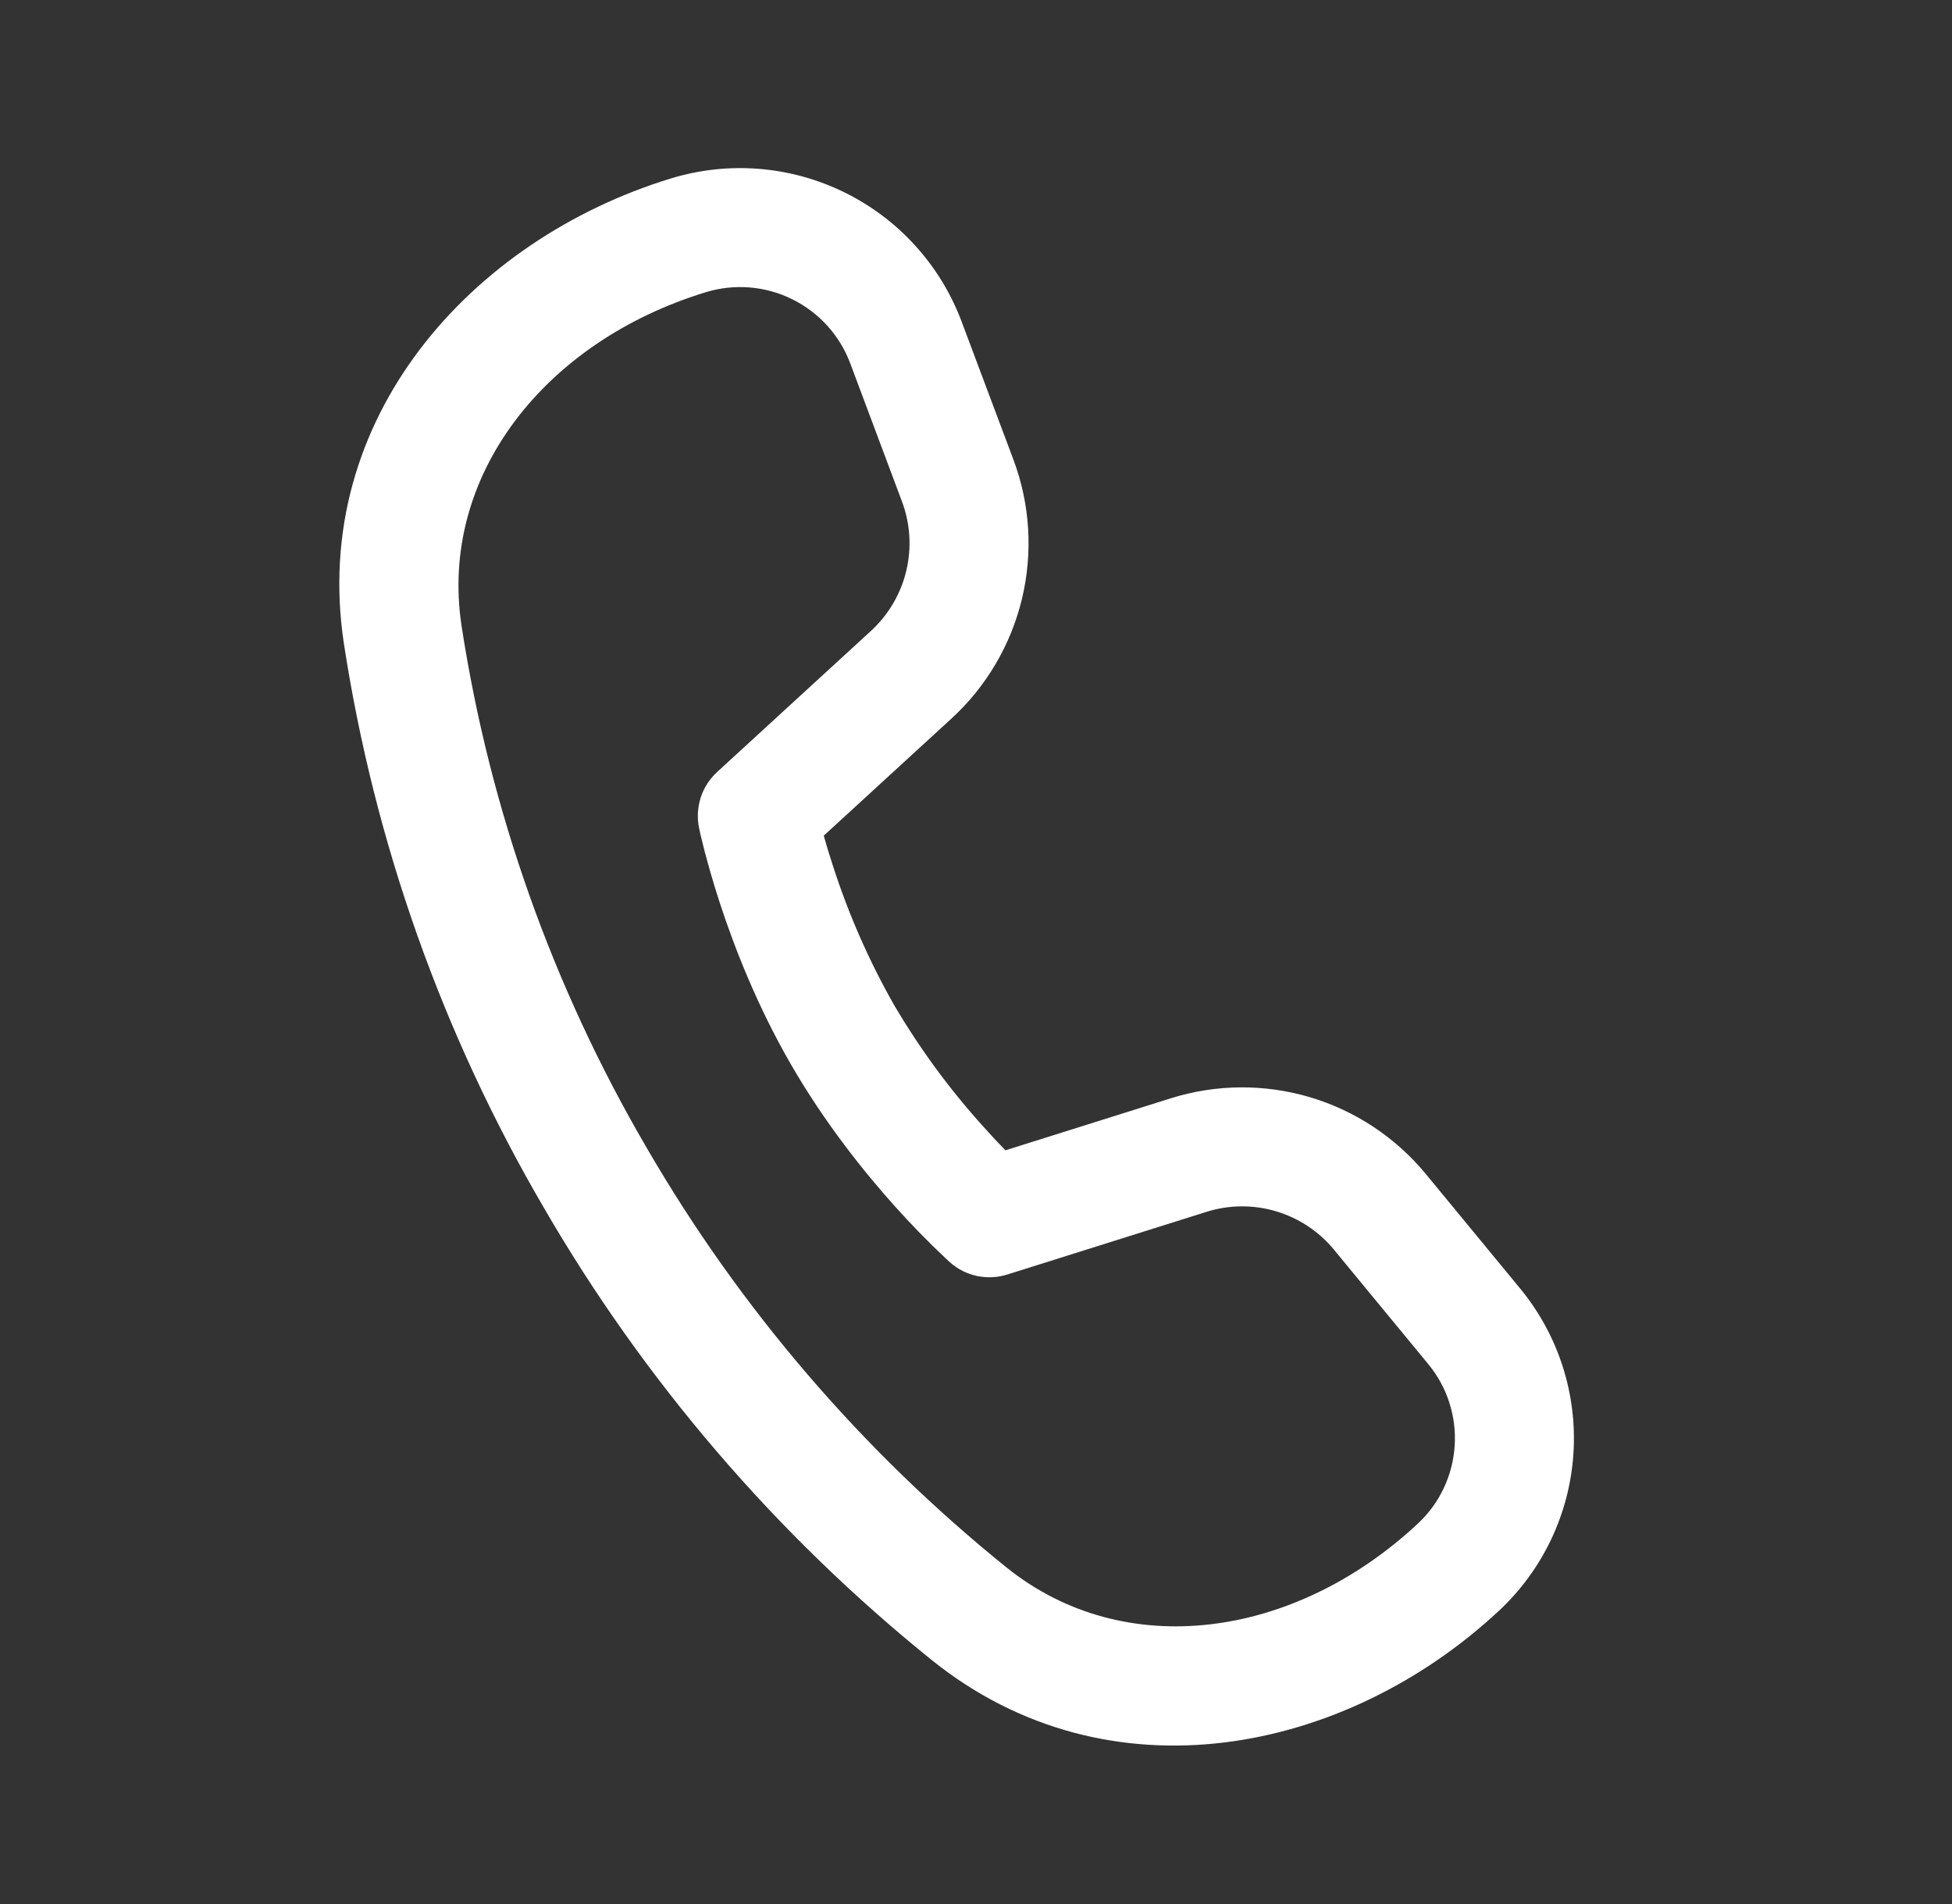 <?xml version="1.0" encoding="UTF-8"?>
<svg xmlns="http://www.w3.org/2000/svg" width="41" height="40" viewBox="0 0 41 40" fill="none">
  <rect x="0" y="0" width="41" height="40" fill="#333333" stroke="none"/>
  <path d="M9.694 13.144C9.218 10.004 11.435 7.176 14.823 6.139C15.424 5.955 16.073 6.007 16.637 6.285C17.202 6.563 17.639 7.046 17.859 7.635L18.945 10.535C19.12 11.002 19.151 11.51 19.035 11.994C18.919 12.478 18.661 12.917 18.294 13.254L15.063 16.218C14.903 16.364 14.785 16.549 14.718 16.755C14.652 16.961 14.639 17.18 14.683 17.392L14.711 17.523L14.791 17.849C14.863 18.124 14.97 18.511 15.121 18.974C15.421 19.892 15.9 21.128 16.613 22.361C17.325 23.595 18.155 24.628 18.8 25.346C19.136 25.721 19.487 26.081 19.853 26.426L19.953 26.519C20.114 26.662 20.31 26.761 20.521 26.806C20.733 26.851 20.952 26.84 21.158 26.775L25.34 25.459C25.816 25.309 26.325 25.305 26.802 25.447C27.279 25.589 27.704 25.87 28.02 26.255L29.999 28.657C30.824 29.657 30.727 31.128 29.778 32.011C27.185 34.428 23.62 34.924 21.14 32.929C18.101 30.477 15.538 27.487 13.58 24.108C11.607 20.73 10.288 17.011 9.694 13.145V13.144ZM17.302 17.556L19.984 15.096C20.718 14.423 21.234 13.545 21.466 12.577C21.698 11.608 21.636 10.592 21.287 9.659L20.199 6.759C19.755 5.574 18.877 4.603 17.742 4.044C16.607 3.484 15.301 3.379 14.091 3.749C9.885 5.036 6.508 8.808 7.223 13.519C7.864 17.696 9.288 21.715 11.419 25.365C13.53 29.009 16.294 32.234 19.573 34.877C23.291 37.865 28.259 36.846 31.483 33.84C32.405 32.98 32.965 31.801 33.048 30.543C33.131 29.285 32.731 28.042 31.929 27.069L29.95 24.666C29.317 23.897 28.468 23.334 27.513 23.05C26.558 22.767 25.54 22.775 24.589 23.074L21.118 24.166C20.962 24.006 20.81 23.843 20.662 23.677C19.948 22.888 19.317 22.028 18.778 21.111C18.253 20.186 17.824 19.209 17.497 18.196C17.427 17.984 17.362 17.771 17.302 17.556Z" fill="white"></path>
</svg>

